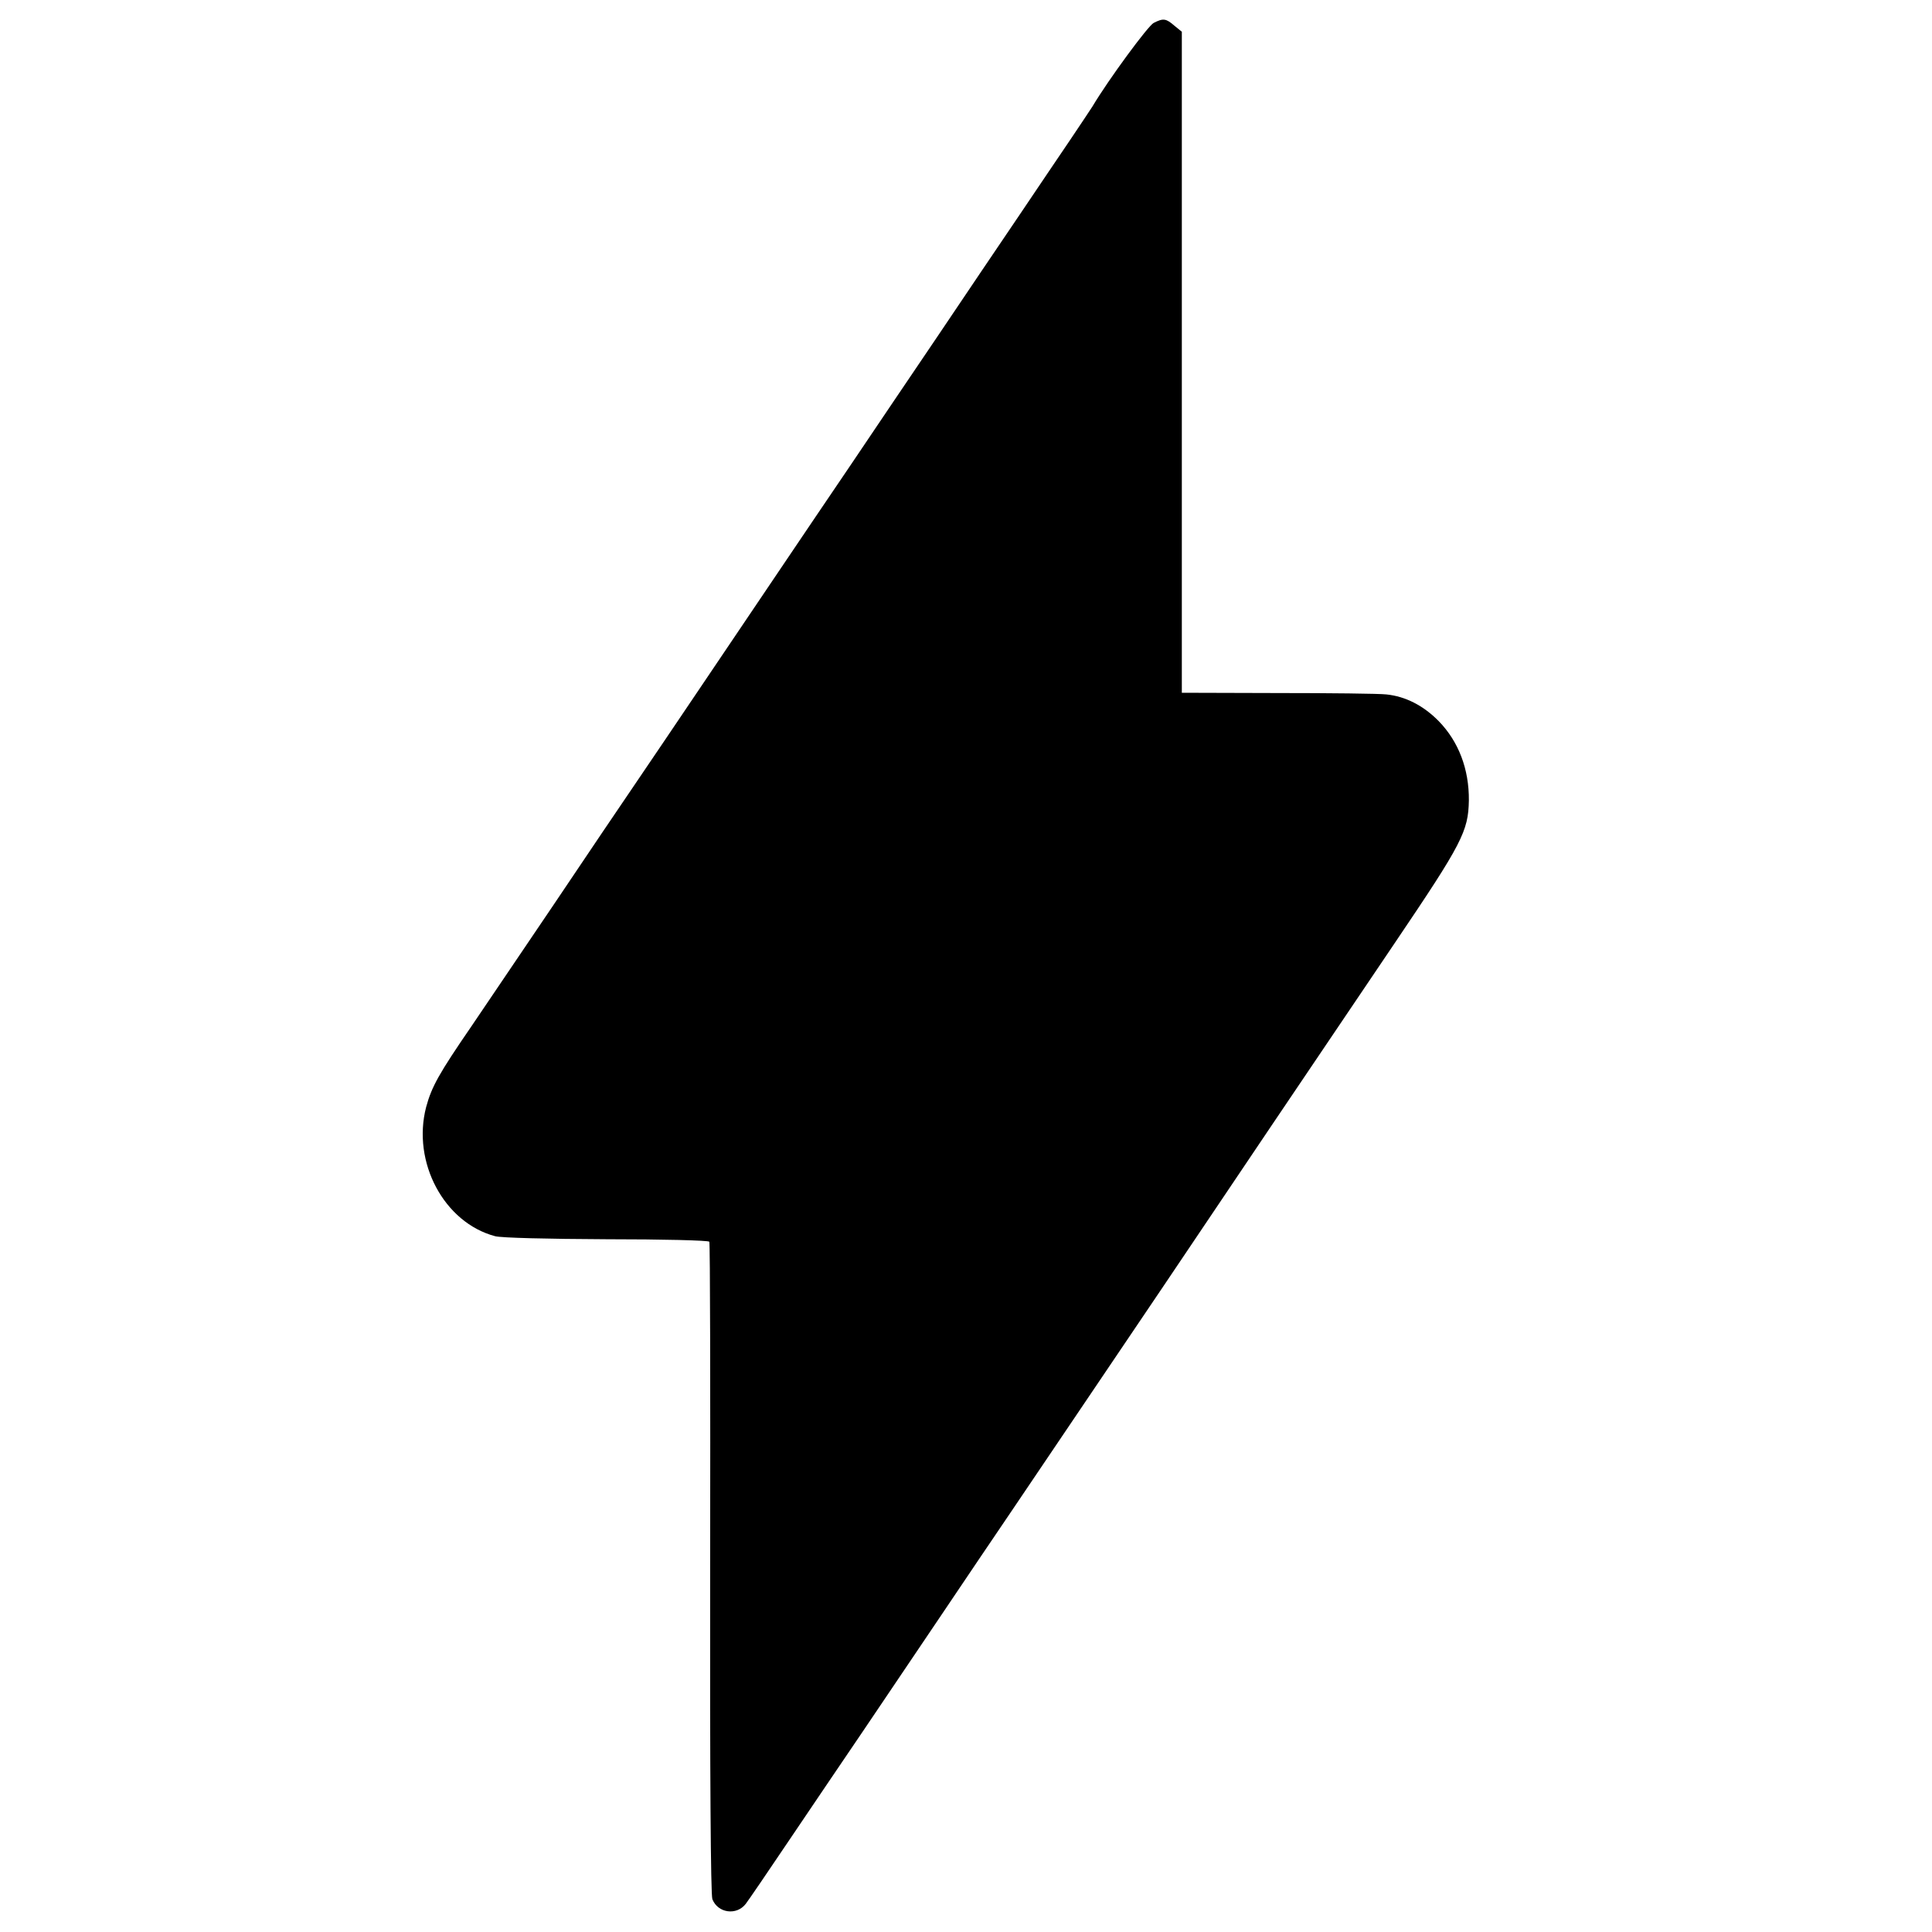 <?xml version="1.0" standalone="no"?>
<!DOCTYPE svg PUBLIC "-//W3C//DTD SVG 20010904//EN"
 "http://www.w3.org/TR/2001/REC-SVG-20010904/DTD/svg10.dtd">
<svg version="1.0" xmlns="http://www.w3.org/2000/svg"
 width="700pt" height="700pt" viewBox="0 0 700 700"
 preserveAspectRatio="xMidYMid meet">
<g transform="translate(0,700) scale(0.1,-0.1)"
fill="#000000" stroke="none">
<path d="M4180 6917 c-20 -10 -163 -204 -222 -303 -7 -11 -43 -65 -80 -120
-37 -54 -120 -178 -185 -274 -65 -96 -199 -294 -297 -440 -99 -146 -240 -355
-314 -465 -75 -110 -190 -281 -257 -380 -67 -99 -193 -286 -280 -415 -87 -129
-195 -289 -240 -355 -45 -66 -179 -264 -297 -440 -119 -176 -254 -376 -301
-445 -116 -169 -143 -217 -163 -291 -52 -200 65 -419 250 -468 23 -6 187 -10
404 -11 201 0 369 -4 372 -9 3 -5 4 -537 3 -1183 -1 -753 2 -1182 8 -1199 20
-51 88 -60 121 -17 10 13 81 117 159 233 78 116 197 291 264 390 67 99 193
286 280 415 87 129 204 303 260 385 119 176 329 487 547 810 267 397 502 746
842 1249 244 361 266 404 268 516 1 113 -37 213 -109 287 -56 57 -121 90 -190
97 -26 3 -204 5 -395 5 l-346 1 0 1197 0 1198 -27 22 c-30 26 -40 28 -75 10z"/>
</g>
</svg>
